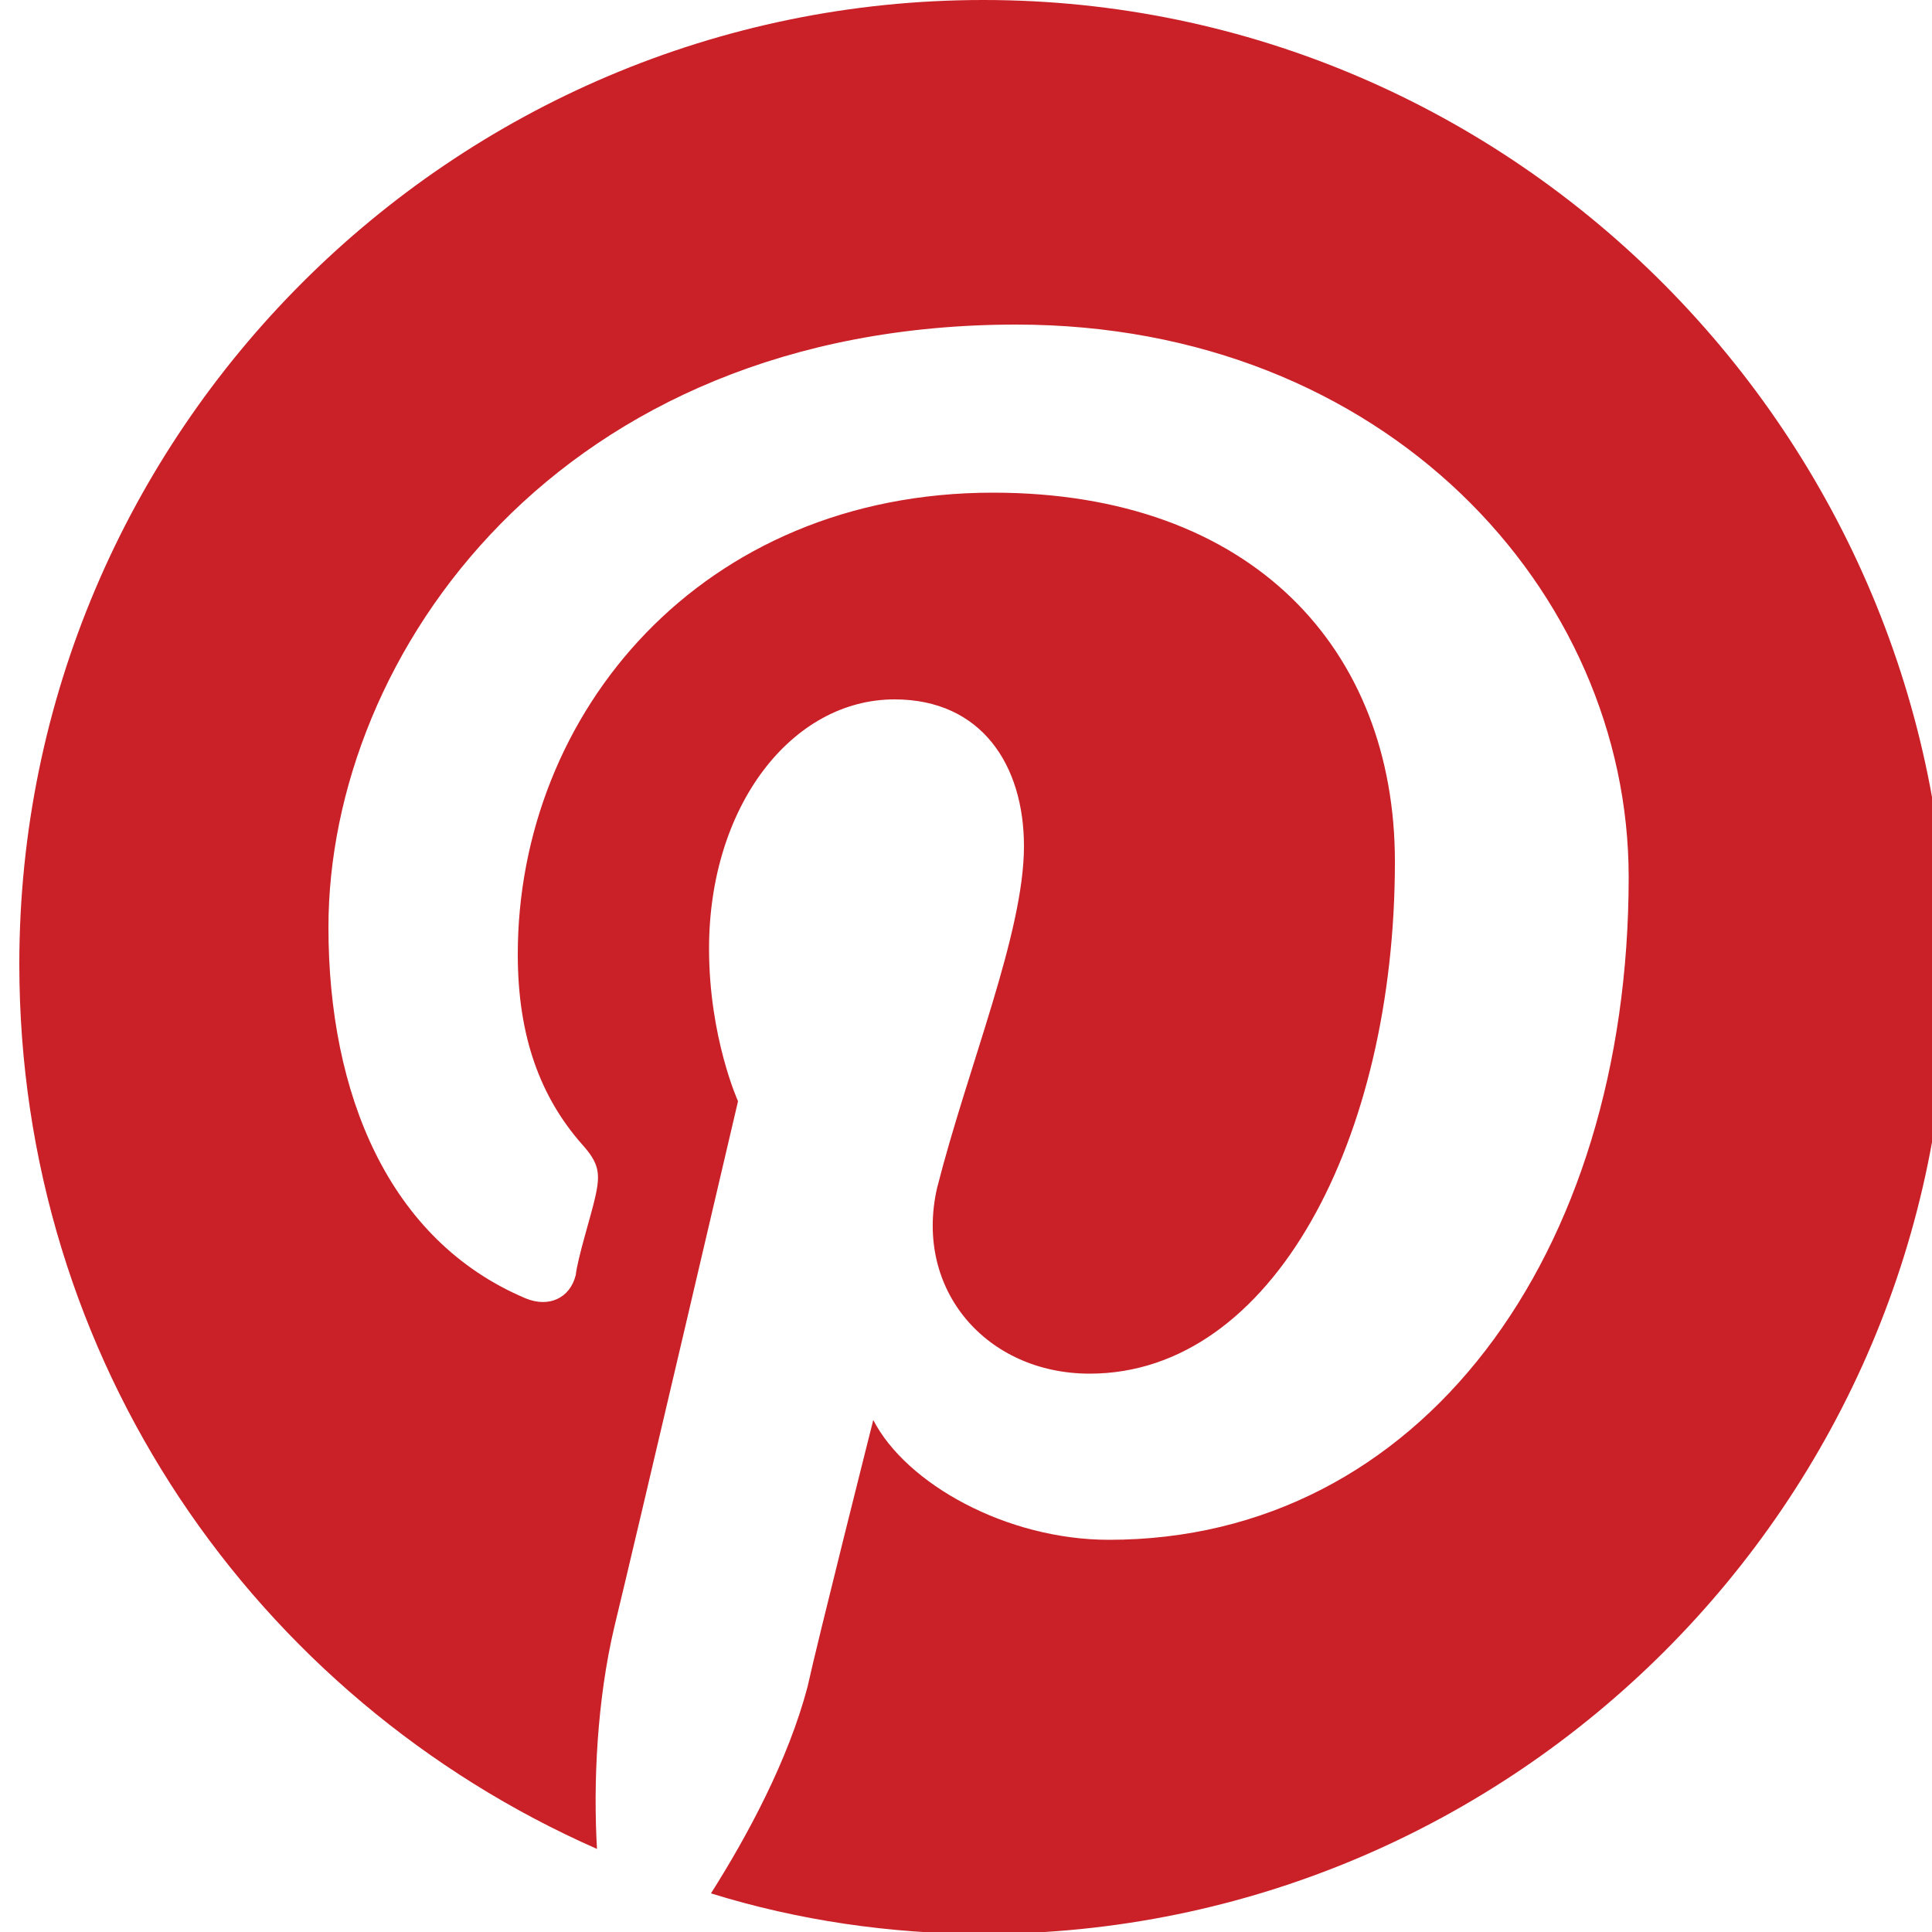 <?xml version="1.0" encoding="utf-8"?>
<!-- Generator: Adobe Illustrator 23.0.3, SVG Export Plug-In . SVG Version: 6.00 Build 0)  -->
<svg version="1.1" id="Pinterest" xmlns="http://www.w3.org/2000/svg" xmlns:xlink="http://www.w3.org/1999/xlink" x="0px" y="0px"
	 viewBox="0 0 100 100" style="enable-background:new 0 0 100 100;" xml:space="preserve">
<style type="text/css">
	.st0{fill:#CA2027;}
</style>
<path class="st0" d="M50.9,0C23.4,0,1,22.4,1,49.9c0,20.5,12.2,38,29.9,45.8c-0.2-3.4,0-7.7,0.9-11.5c1-4.1,6.4-27.2,6.4-27.2
	s-1.5-3.3-1.5-7.9c0-7.4,4.3-12.9,9.6-12.9c4.5,0,6.7,3.4,6.7,7.6c0,4.5-2.9,11.4-4.5,17.7c-1.2,5.3,2.6,9.6,7.9,9.6
	c9.5,0,15.8-12.2,15.8-26.5c0-11-7.4-19.1-20.8-19.1c-15.1,0-24.6,11.4-24.6,23.9c0,4.3,1.2,7.4,3.3,9.8c0.9,1,1,1.5,0.7,2.8
	c-0.2,0.9-0.9,3.1-1,4c-0.3,1.2-1.4,1.7-2.6,1.2C20.1,64.2,17,56.6,17,48c0-14.1,11.9-31.2,35.6-31.2c19.1,0,31.7,13.8,31.7,28.6
	c0,19.6-10.8,34.3-26.9,34.3c-5.3,0-10.5-2.9-12.2-6.2c0,0-2.9,11.5-3.4,13.8c-1,3.8-3.1,7.7-5,10.7c4.5,1.4,9.3,2.1,14.1,2.1
	c27.5,0,49.9-22.4,49.9-49.9S78.5,0,50.9,0"/>
</svg>
